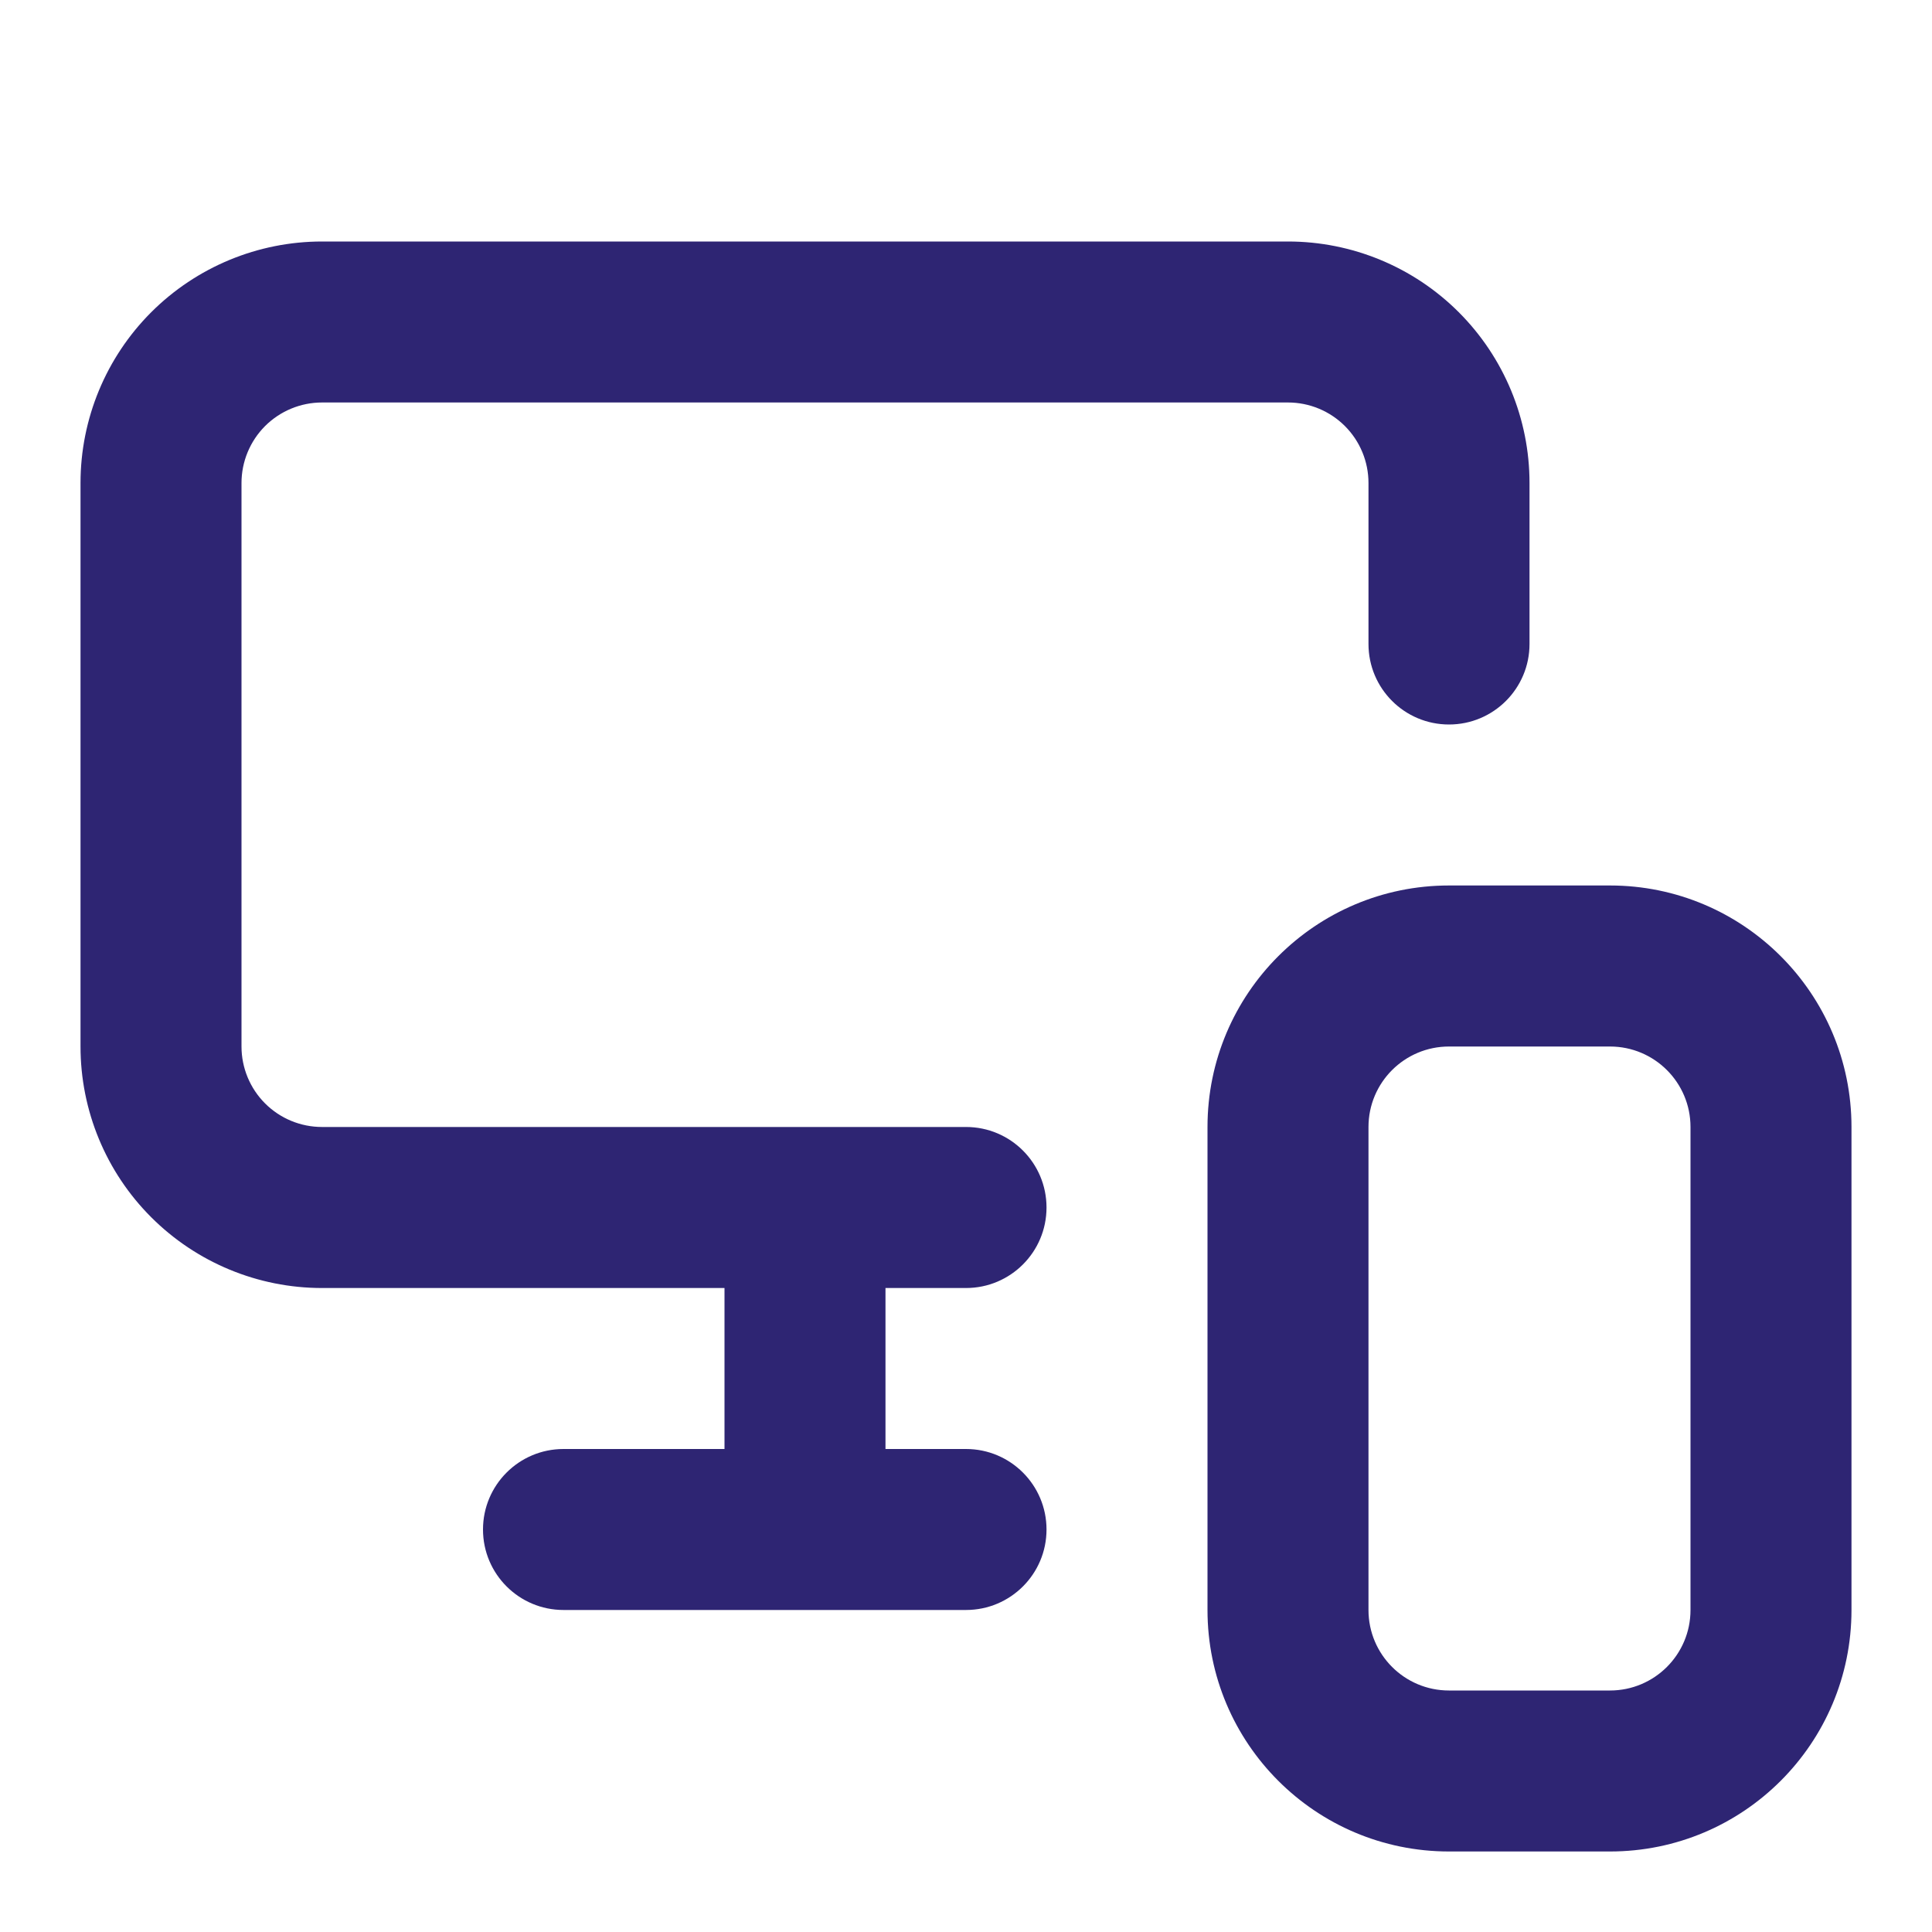 <?xml version="1.0" encoding="UTF-8"?> <svg xmlns="http://www.w3.org/2000/svg" width="40" height="40" viewBox="0 0 40 40" fill="none"><path fill-rule="evenodd" clip-rule="evenodd" d="M3.131 6.464C4.069 5.527 5.341 5 6.667 5H26.667C27.993 5 29.265 5.527 30.202 6.464C31.14 7.402 31.667 8.674 31.667 10V13.333C31.667 14.254 30.921 15 30 15C29.079 15 28.333 14.254 28.333 13.333V10C28.333 9.558 28.158 9.134 27.845 8.821C27.533 8.509 27.109 8.333 26.667 8.333H6.667C6.225 8.333 5.801 8.509 5.488 8.821C5.176 9.134 5 9.558 5 10V21.667C5 22.109 5.176 22.533 5.488 22.845C5.801 23.158 6.225 23.333 6.667 23.333H20C20.921 23.333 21.667 24.079 21.667 25C21.667 25.921 20.921 26.667 20 26.667H18.333V30H20C20.921 30 21.667 30.746 21.667 31.667C21.667 32.587 20.921 33.333 20 33.333H11.667C10.746 33.333 10 32.587 10 31.667C10 30.746 10.746 30 11.667 30H15V26.667H6.667C5.341 26.667 4.069 26.14 3.131 25.202C2.193 24.265 1.667 22.993 1.667 21.667V10C1.667 8.674 2.193 7.402 3.131 6.464ZM30 21.667C29.079 21.667 28.333 22.413 28.333 23.333V33.333C28.333 34.254 29.079 35 30 35H33.333C34.254 35 35 34.254 35 33.333V23.333C35 22.413 34.254 21.667 33.333 21.667H30ZM25 23.333C25 20.572 27.239 18.333 30 18.333H33.333C36.095 18.333 38.333 20.572 38.333 23.333V33.333C38.333 36.095 36.095 38.333 33.333 38.333H30C27.239 38.333 25 36.095 25 33.333V23.333Z" fill="#2E2573"></path></svg> 